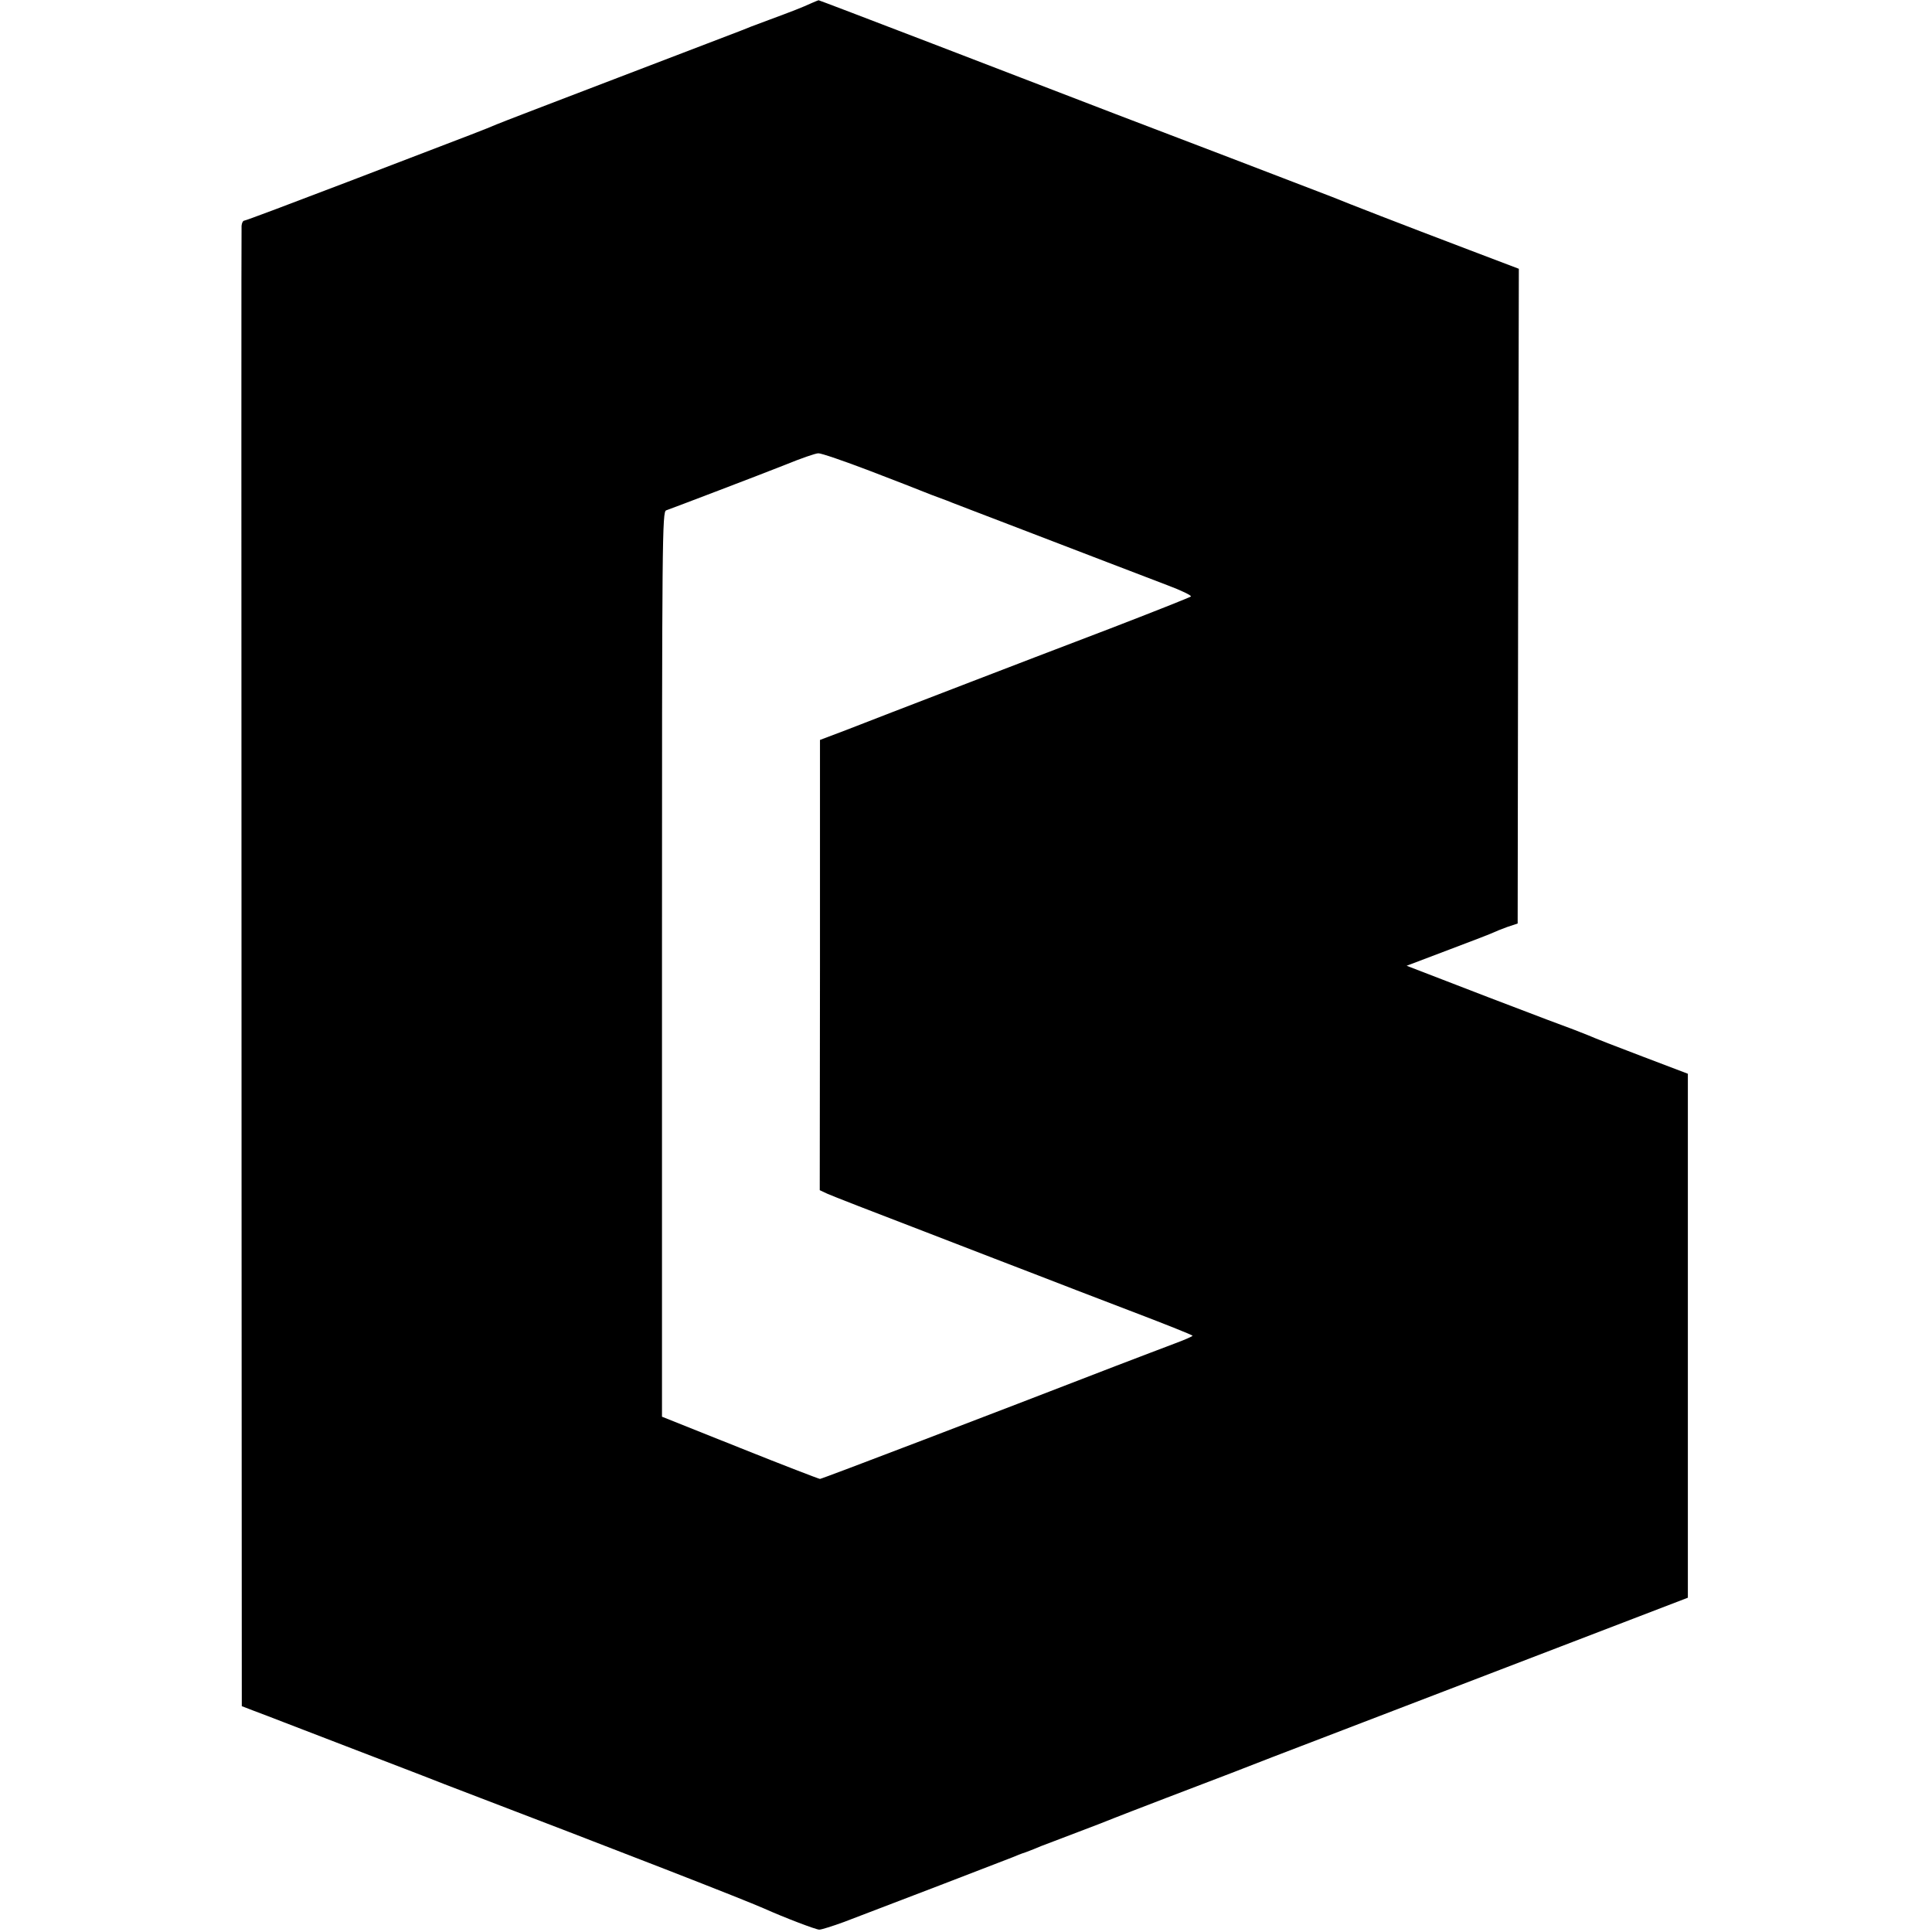 <?xml version="1.0" standalone="no"?>
<!DOCTYPE svg PUBLIC "-//W3C//DTD SVG 20010904//EN"
 "http://www.w3.org/TR/2001/REC-SVG-20010904/DTD/svg10.dtd">
<svg version="1.0" xmlns="http://www.w3.org/2000/svg"
 width="823pt" height="823pt" viewBox="0 0 823 823"
 preserveAspectRatio="xMidYMid meet">
<g transform="translate(0,823) scale(0.1,-0.1)"
fill="#000000" stroke="none">
<path d="M3460 8218 c-46 -21 -85 -36 -185 -73 -55 -20 -109 -41 -120 -46 -11
-4 -245 -94 -520 -199 -275 -105 -509 -195 -520 -200 -11 -5 -60 -25 -110 -44
-49 -19 -285 -109 -522 -200 -238 -91 -437 -166 -443 -166 -5 0 -10 -10 -11
-22 -1 -27 -1 -1113 0 -4089 l1 -2217 52 -20 c29 -11 85 -32 123 -47 39 -15
158 -61 265 -102 107 -41 222 -85 255 -98 33 -13 110 -42 170 -66 777 -297
1269 -489 1360 -529 87 -39 221 -90 235 -90 9 0 57 15 106 33 143 54 697 267
719 276 11 5 36 15 55 21 19 7 49 19 65 26 17 6 86 33 155 59 69 26 139 53
155 60 17 7 116 45 220 85 105 40 231 88 280 107 50 20 263 102 475 183 212
81 629 241 928 356 l542 208 0 1116 0 1116 -192 73 c-106 40 -211 81 -233 91
-22 9 -50 20 -61 24 -12 4 -177 66 -367 139 l-345 133 182 69 c99 37 186 71
191 74 6 3 30 13 55 22 l45 15 2 1395 3 1394 -208 79 c-295 112 -524 201 -587
227 -11 4 -204 78 -430 165 -225 86 -448 171 -495 189 -402 155 -1261 485
-1263 484 -1 0 -13 -5 -27 -11z m246 -1994 c109 -42 213 -82 229 -89 17 -7 46
-18 65 -25 19 -7 44 -16 55 -21 11 -4 121 -47 245 -94 338 -130 553 -212 673
-258 59 -22 104 -44 100 -48 -5 -4 -161 -66 -348 -138 -187 -71 -452 -173
-590 -226 -137 -53 -288 -111 -335 -129 -47 -18 -135 -52 -196 -76 l-111 -42
0 -959 -1 -959 32 -15 c17 -8 202 -80 411 -160 209 -81 430 -166 490 -189 61
-24 233 -90 382 -147 150 -57 273 -106 273 -109 0 -3 -35 -18 -78 -34 -42 -16
-156 -59 -252 -96 -514 -199 -1249 -480 -1257 -480 -4 0 -158 59 -340 132
l-333 133 0 1928 c0 1827 1 1928 18 1933 39 14 396 150 507 194 66 27 129 49
141 49 11 1 110 -33 220 -75z"/>
</g>
</svg>
